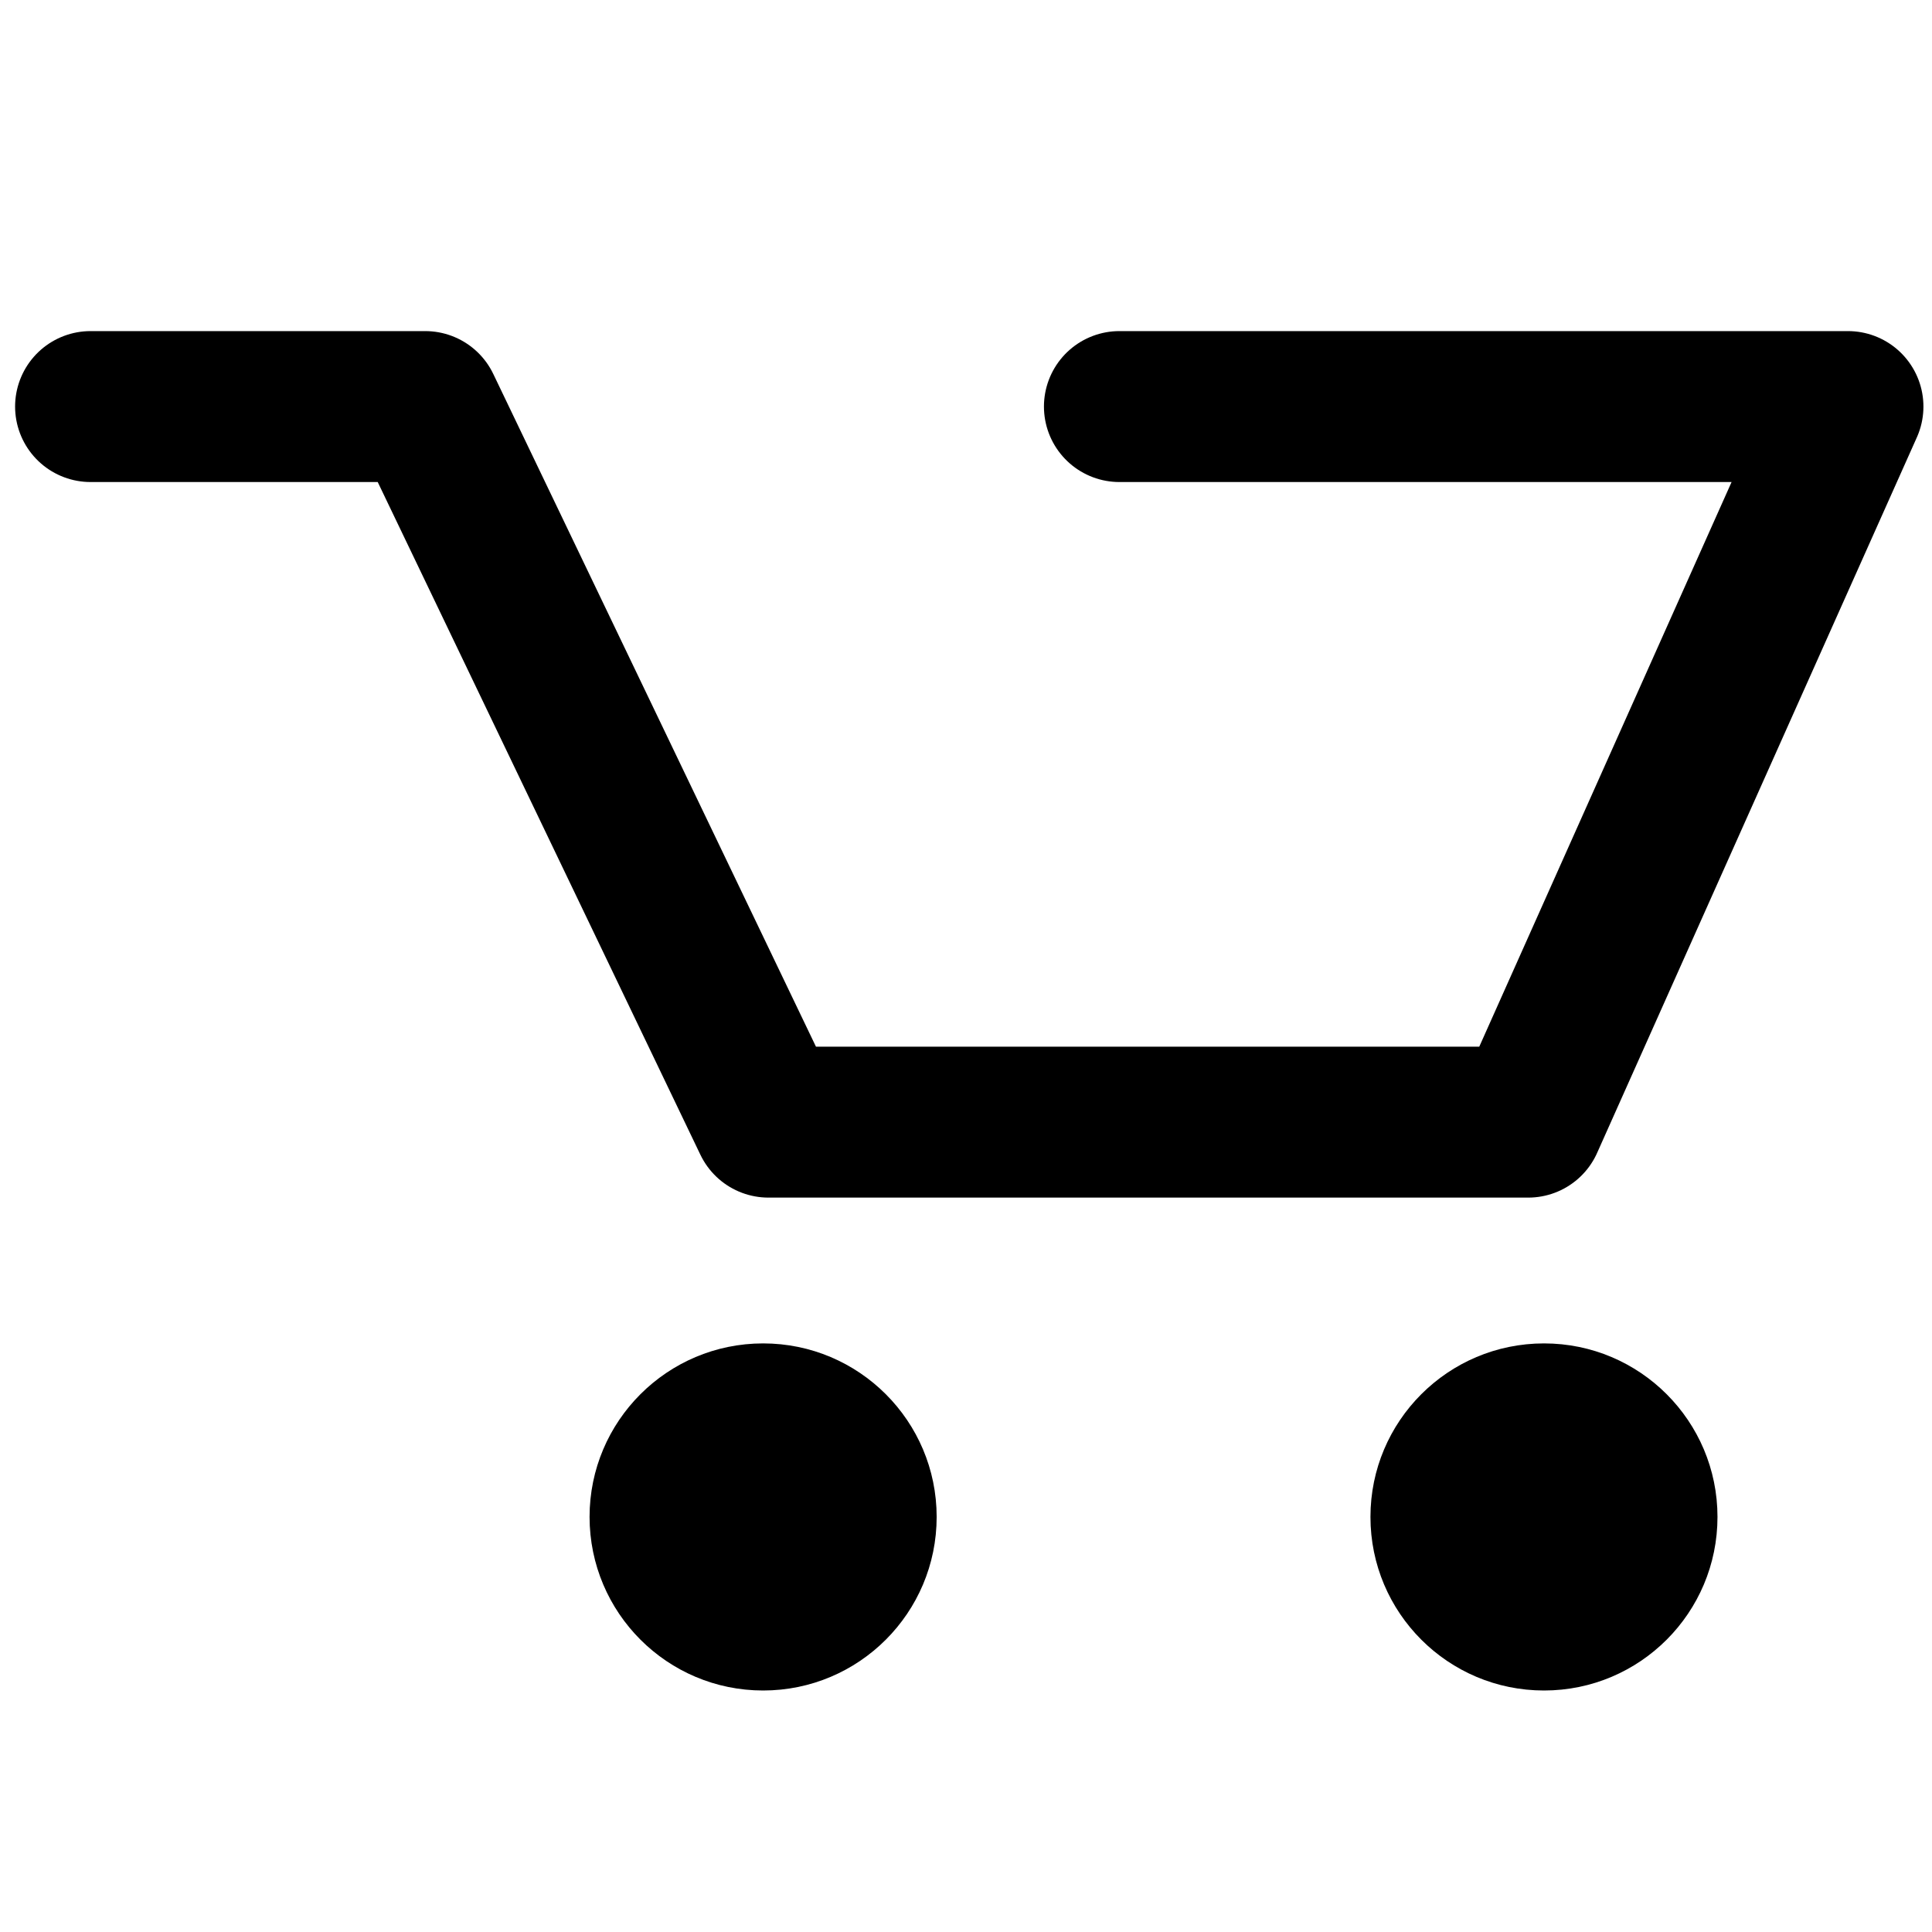 <?xml version="1.0" encoding="utf-8"?>
<!-- Generator: Adobe Illustrator 16.0.3, SVG Export Plug-In . SVG Version: 6.00 Build 0)  -->
<!DOCTYPE svg PUBLIC "-//W3C//DTD SVG 1.1//EN" "http://www.w3.org/Graphics/SVG/1.1/DTD/svg11.dtd">
<svg version="1.1" id="Layer_1" xmlns="http://www.w3.org/2000/svg" xmlns:xlink="http://www.w3.org/1999/xlink" x="0px" y="0px"
	 width="32px" height="32px" viewBox="0 0 32 32" enable-background="new 0 0 32 32" xml:space="preserve">
<path fill="none" stroke="#000000" stroke-width="2.5" stroke-linecap="round" stroke-linejoin="round" d="M1.5,6.734h5.543
	l5.685,11.852h12.584l5.296-11.852H18.541"/>
<path d="M25.574,28c1.587,0,2.873-1.287,2.873-2.875c0-1.587-1.286-2.874-2.873-2.874c-1.588,0-2.875,1.287-2.875,2.874
	C22.699,26.713,23.986,28,25.574,28z"/>
<path d="M12.64,28c1.587,0,2.874-1.287,2.874-2.875c0-1.587-1.287-2.874-2.874-2.874s-2.875,1.287-2.875,2.874
	C9.766,26.713,11.053,28,12.64,28z"/>
</svg>
